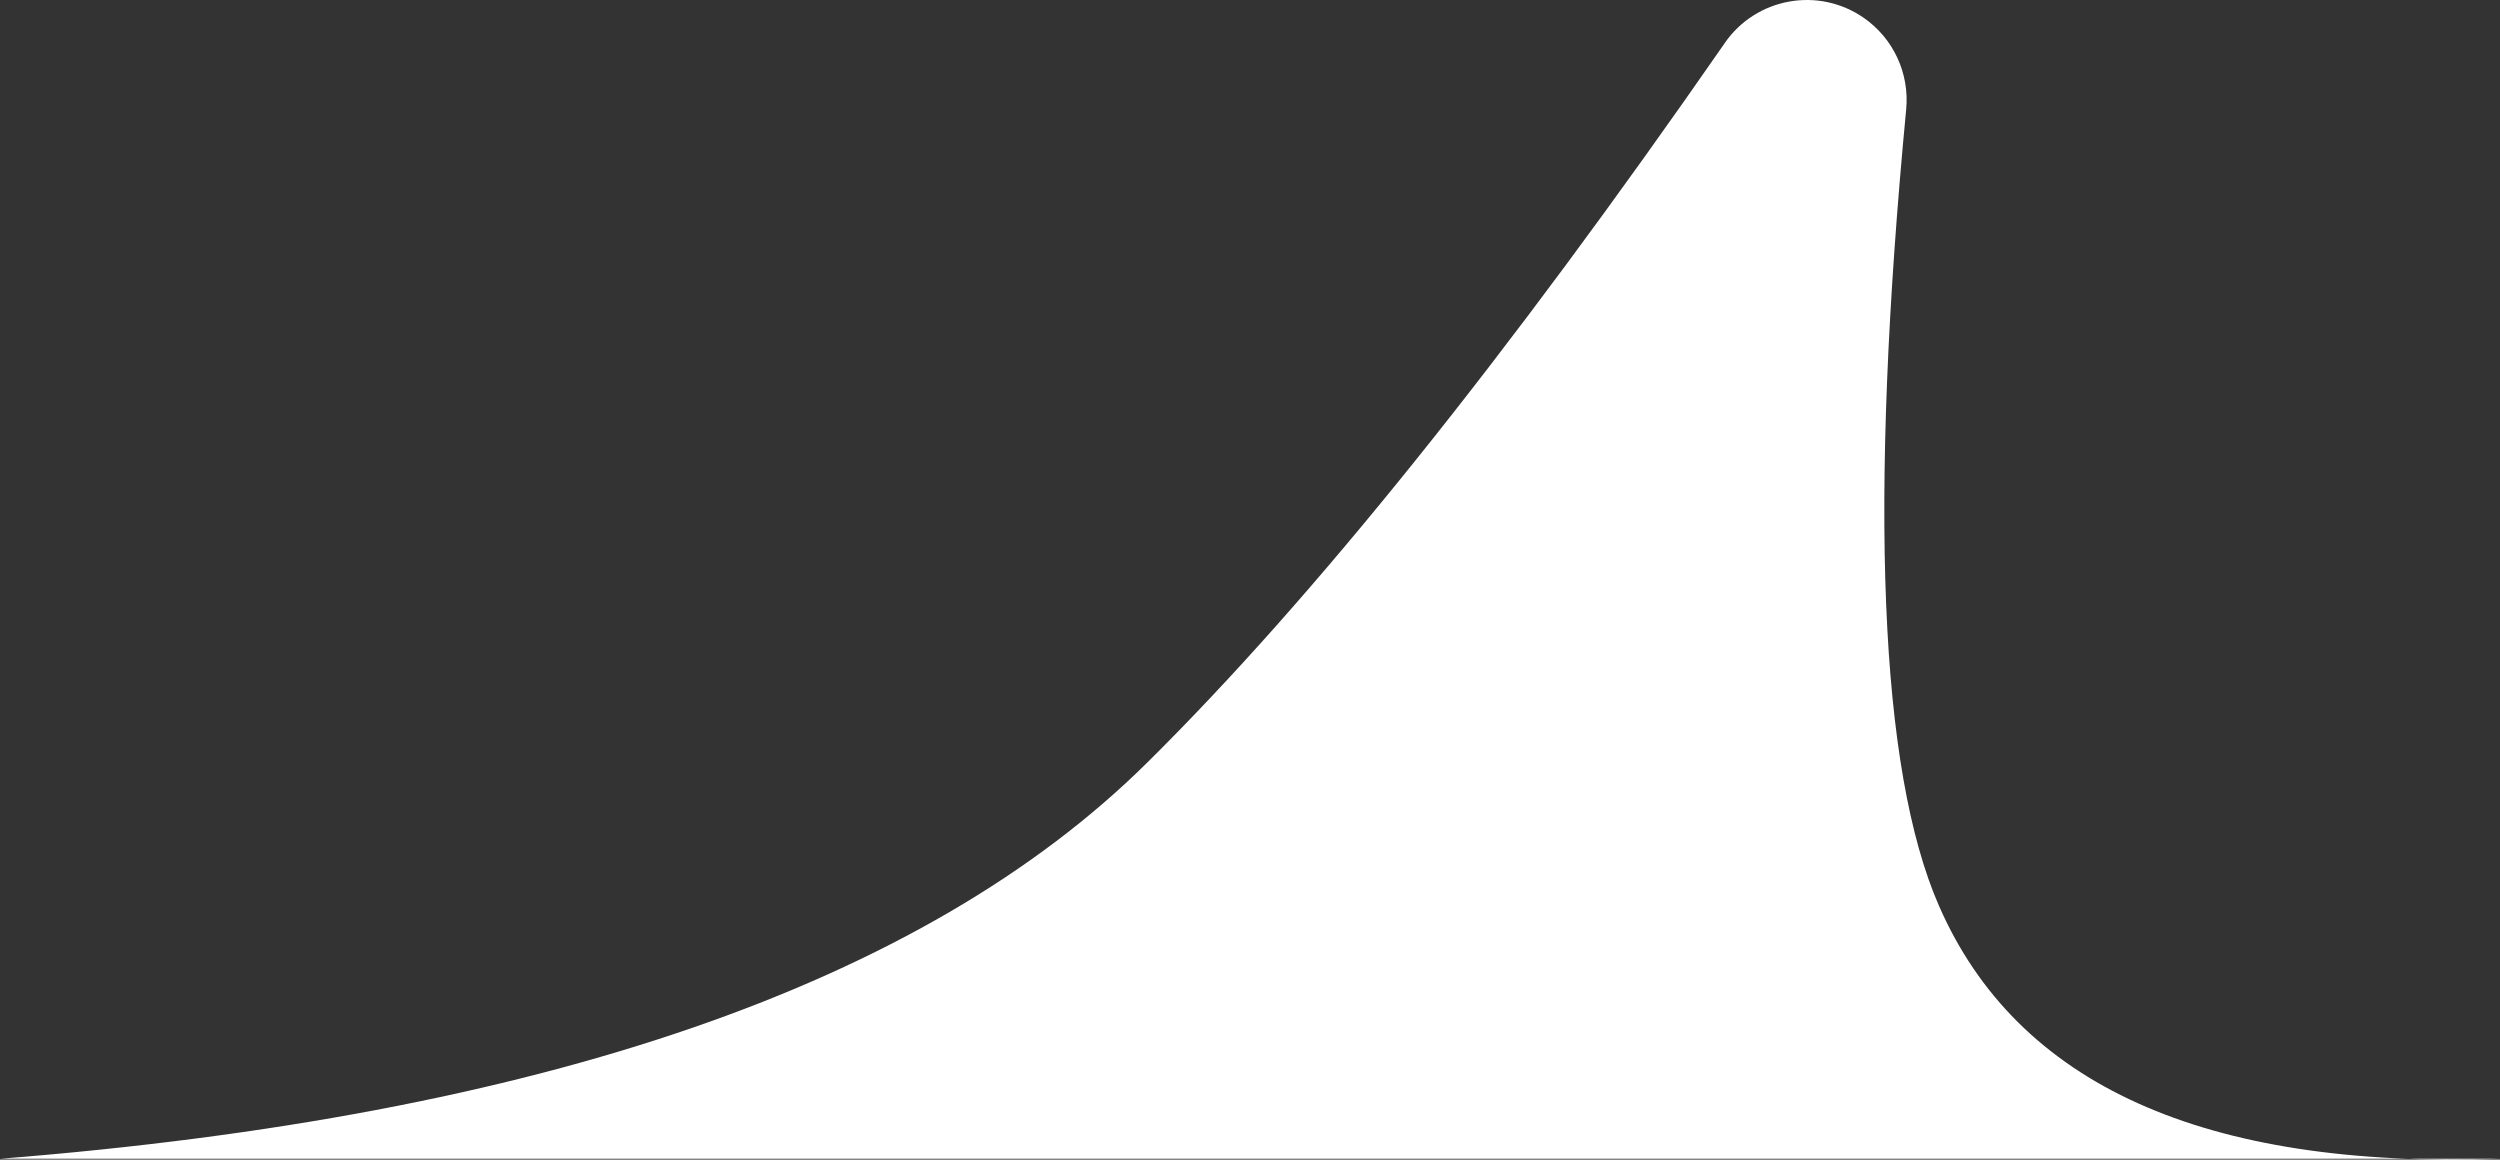 <?xml version="1.0" encoding="UTF-8"?> <svg xmlns="http://www.w3.org/2000/svg" xmlns:xlink="http://www.w3.org/1999/xlink" width="175.321px" height="81.321px" viewBox="0 0 175.321 81.321"><rect x="0" y="0" width="175.321" height="81.321" fill="#333333" stroke="none"/> <title>Path 2</title> <g id="Page-1" stroke="none" stroke-width="1" fill="none" fill-rule="evenodd"> <g id="Канал-1440" transform="translate(-994, -458.738)" fill="#FFFFFF"> <path d="M994,540 C1031.946,537.006 1058.76,527.749 1074.441,512.23 C1086.144,500.648 1099.65,483.821 1114.96,461.751 L1114.958,461.749 C1117.161,458.573 1121.523,457.784 1124.699,459.987 C1126.778,461.429 1127.917,463.881 1127.678,466.4 C1125.041,494.086 1125.805,512.7 1129.969,522.244 C1135.45,534.805 1148.568,540.724 1169.321,540 L994,540 Z" id="Path-2"></path> </g> </g> </svg> 